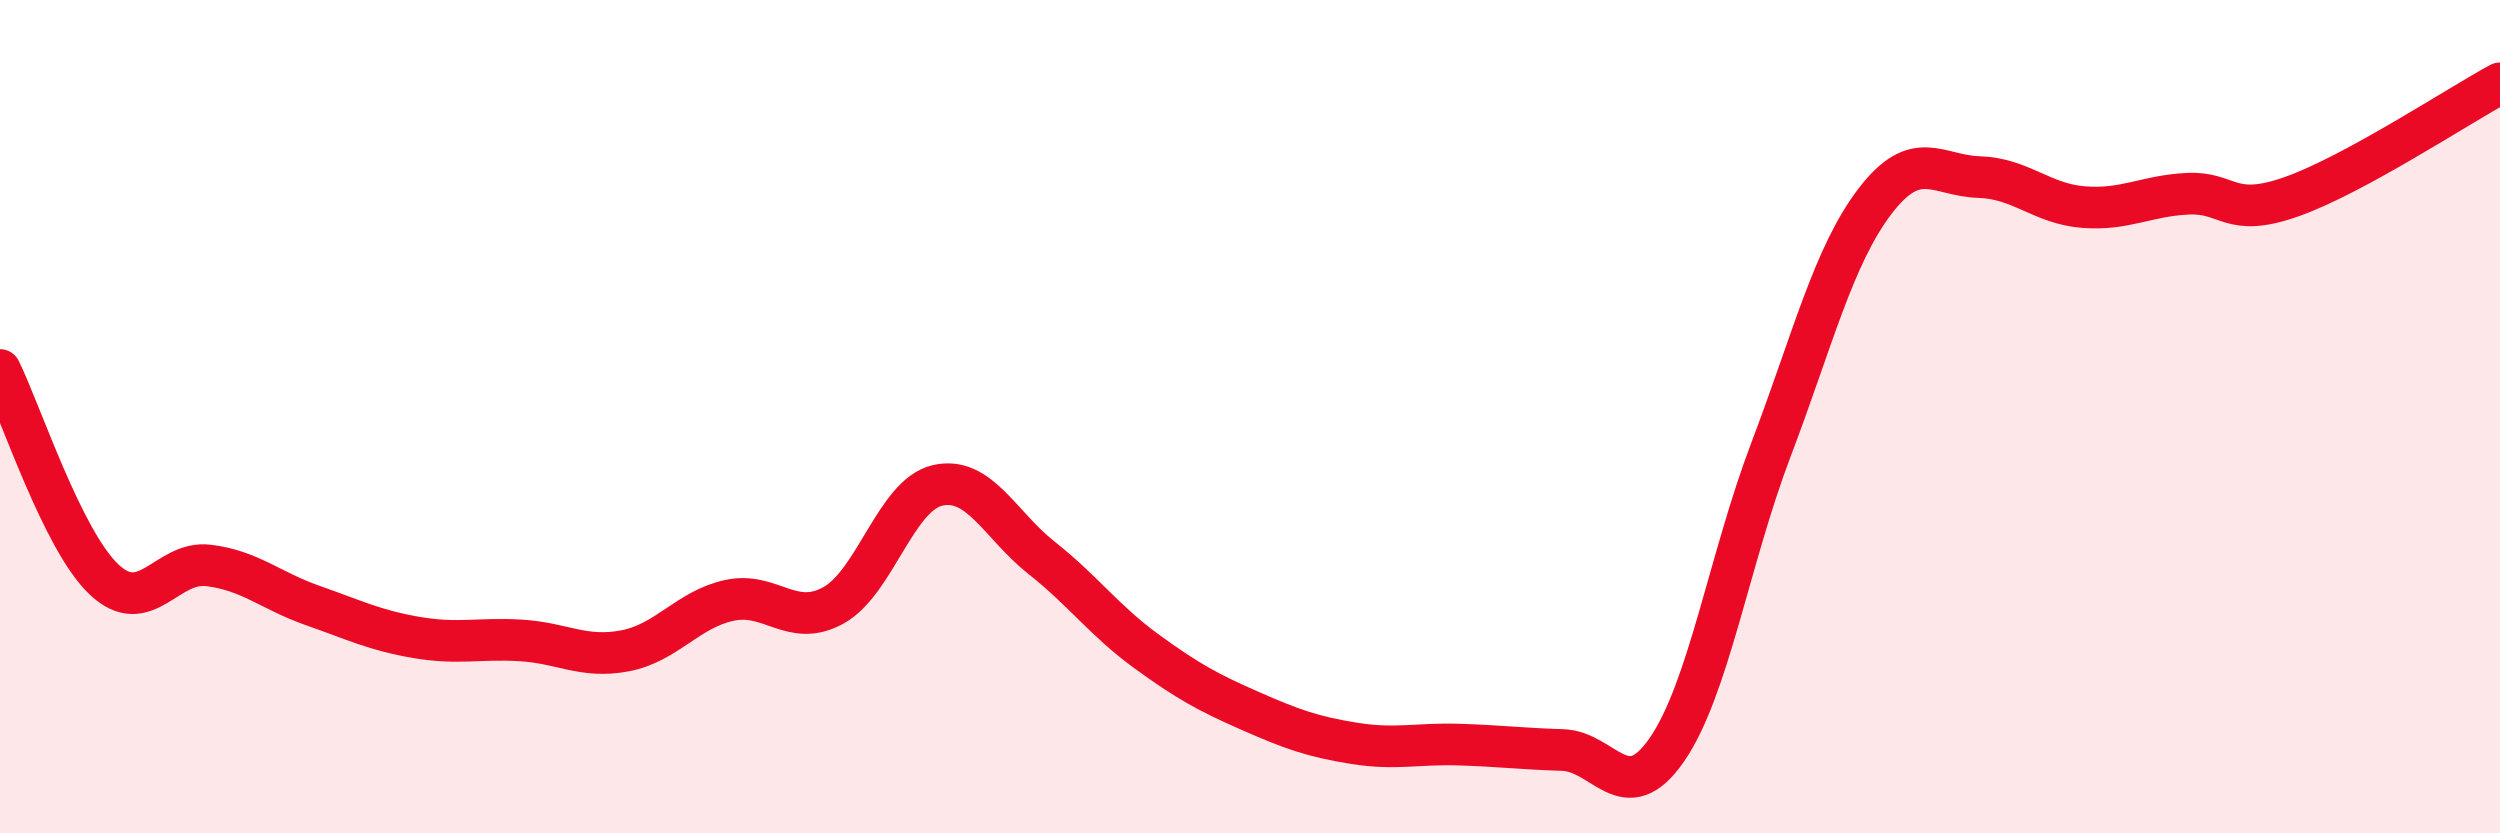 
    <svg width="60" height="20" viewBox="0 0 60 20" xmlns="http://www.w3.org/2000/svg">
      <path
        d="M 0,8.88 C 0.5,9.89 1.5,12.97 2.5,13.91 C 3.5,14.85 4,13.45 5,13.57 C 6,13.69 6.5,14.18 7.5,14.53 C 8.5,14.88 9,15.13 10,15.3 C 11,15.47 11.5,15.31 12.5,15.37 C 13.5,15.43 14,15.81 15,15.62 C 16,15.43 16.5,14.63 17.5,14.41 C 18.5,14.19 19,15.08 20,14.53 C 21,13.98 21.5,11.88 22.5,11.65 C 23.5,11.42 24,12.6 25,13.39 C 26,14.18 26.5,14.89 27.5,15.62 C 28.5,16.35 29,16.62 30,17.06 C 31,17.5 31.5,17.68 32.5,17.84 C 33.5,18 34,17.84 35,17.87 C 36,17.9 36.5,17.97 37.5,18 C 38.5,18.03 39,19.44 40,18 C 41,16.56 41.5,13.43 42.5,10.8 C 43.5,8.17 44,6.14 45,4.83 C 46,3.52 46.5,4.22 47.5,4.25 C 48.5,4.28 49,4.89 50,4.97 C 51,5.05 51.5,4.7 52.5,4.65 C 53.5,4.6 53.5,5.25 55,4.72 C 56.5,4.19 59,2.54 60,2L60 20L0 20Z"
        fill="#EB0A25"
        opacity="0.1"
        stroke-linecap="round"
        stroke-linejoin="round"
      />
      <path
        d="M 0,8.88 C 0.5,9.89 1.5,12.97 2.5,13.91 C 3.5,14.85 4,13.45 5,13.57 C 6,13.69 6.5,14.18 7.5,14.53 C 8.5,14.88 9,15.13 10,15.3 C 11,15.47 11.5,15.31 12.5,15.37 C 13.5,15.43 14,15.81 15,15.62 C 16,15.43 16.5,14.63 17.5,14.41 C 18.5,14.19 19,15.08 20,14.53 C 21,13.98 21.5,11.88 22.5,11.65 C 23.5,11.42 24,12.6 25,13.39 C 26,14.18 26.5,14.89 27.5,15.62 C 28.5,16.35 29,16.62 30,17.06 C 31,17.5 31.5,17.68 32.5,17.84 C 33.5,18 34,17.84 35,17.87 C 36,17.9 36.5,17.97 37.5,18 C 38.5,18.03 39,19.44 40,18 C 41,16.56 41.5,13.43 42.5,10.8 C 43.5,8.17 44,6.14 45,4.83 C 46,3.52 46.5,4.22 47.5,4.25 C 48.5,4.28 49,4.89 50,4.97 C 51,5.05 51.5,4.7 52.5,4.65 C 53.5,4.6 53.5,5.25 55,4.72 C 56.5,4.19 59,2.54 60,2"
        stroke="#EB0A25"
        stroke-width="1"
        fill="none"
        stroke-linecap="round"
        stroke-linejoin="round"
      />
    </svg>
  